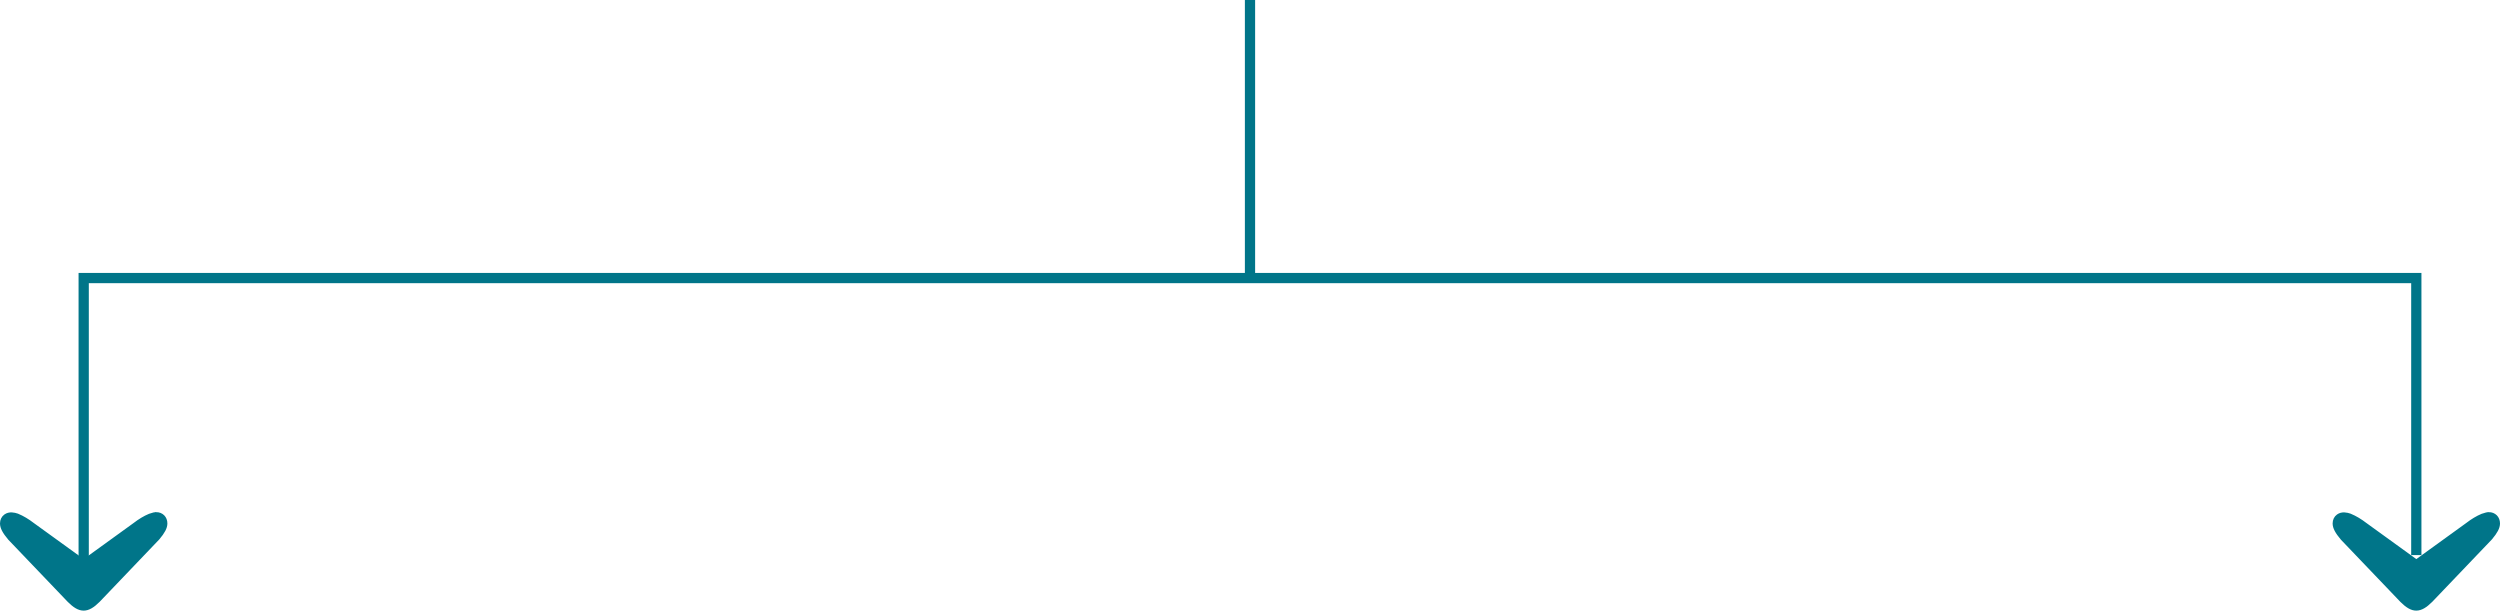 <?xml version="1.0" encoding="UTF-8"?><svg id="Capa_2" xmlns="http://www.w3.org/2000/svg" viewBox="0 0 488.12 119.22"><defs><style>.cls-1{fill:#007589;}.cls-1,.cls-2{stroke:#007589;stroke-miterlimit:10;}.cls-2{fill:none;stroke-width:2px;}</style></defs><g id="Motivos"><path class="cls-1" d="M30.47,100.49c-.21,0-.41.04-1.2.3-.94.39-1.92.98-2.89,1.73l-10.04,7.26-10.01-7.24c-1-.77-1.98-1.36-3-1.78-.6-.2-1.47-.41-2.18.1-.42.3-.65.78-.65,1.34,0,.75.43,1.58,1.49,2.84l11.6,12.13c2.07,2.07,3.41,2.08,5.51-.02l11.63-12.17c1.01-1.2,1.45-2.03,1.45-2.78,0-1.01-.7-1.71-1.71-1.71Z"/><path class="cls-1" d="M485.91,100.49c-.21,0-.41.04-1.2.3-.94.39-1.92.98-2.89,1.73l-10.04,7.26-10.01-7.24c-1-.77-1.98-1.36-3-1.78-.6-.2-1.47-.41-2.18.1-.42.3-.65.78-.65,1.34,0,.75.43,1.58,1.49,2.84l11.6,12.13c2.07,2.07,3.41,2.08,5.51-.02l11.63-12.17c1.01-1.2,1.45-2.03,1.45-2.78,0-1.01-.7-1.71-1.71-1.71Z"/><polyline class="cls-2" points="471.78 108.38 471.78 54.29 16.34 54.29 16.34 109.61"/><line class="cls-2" x1="244.06" y1="54.1" x2="244.06"/></g></svg>
